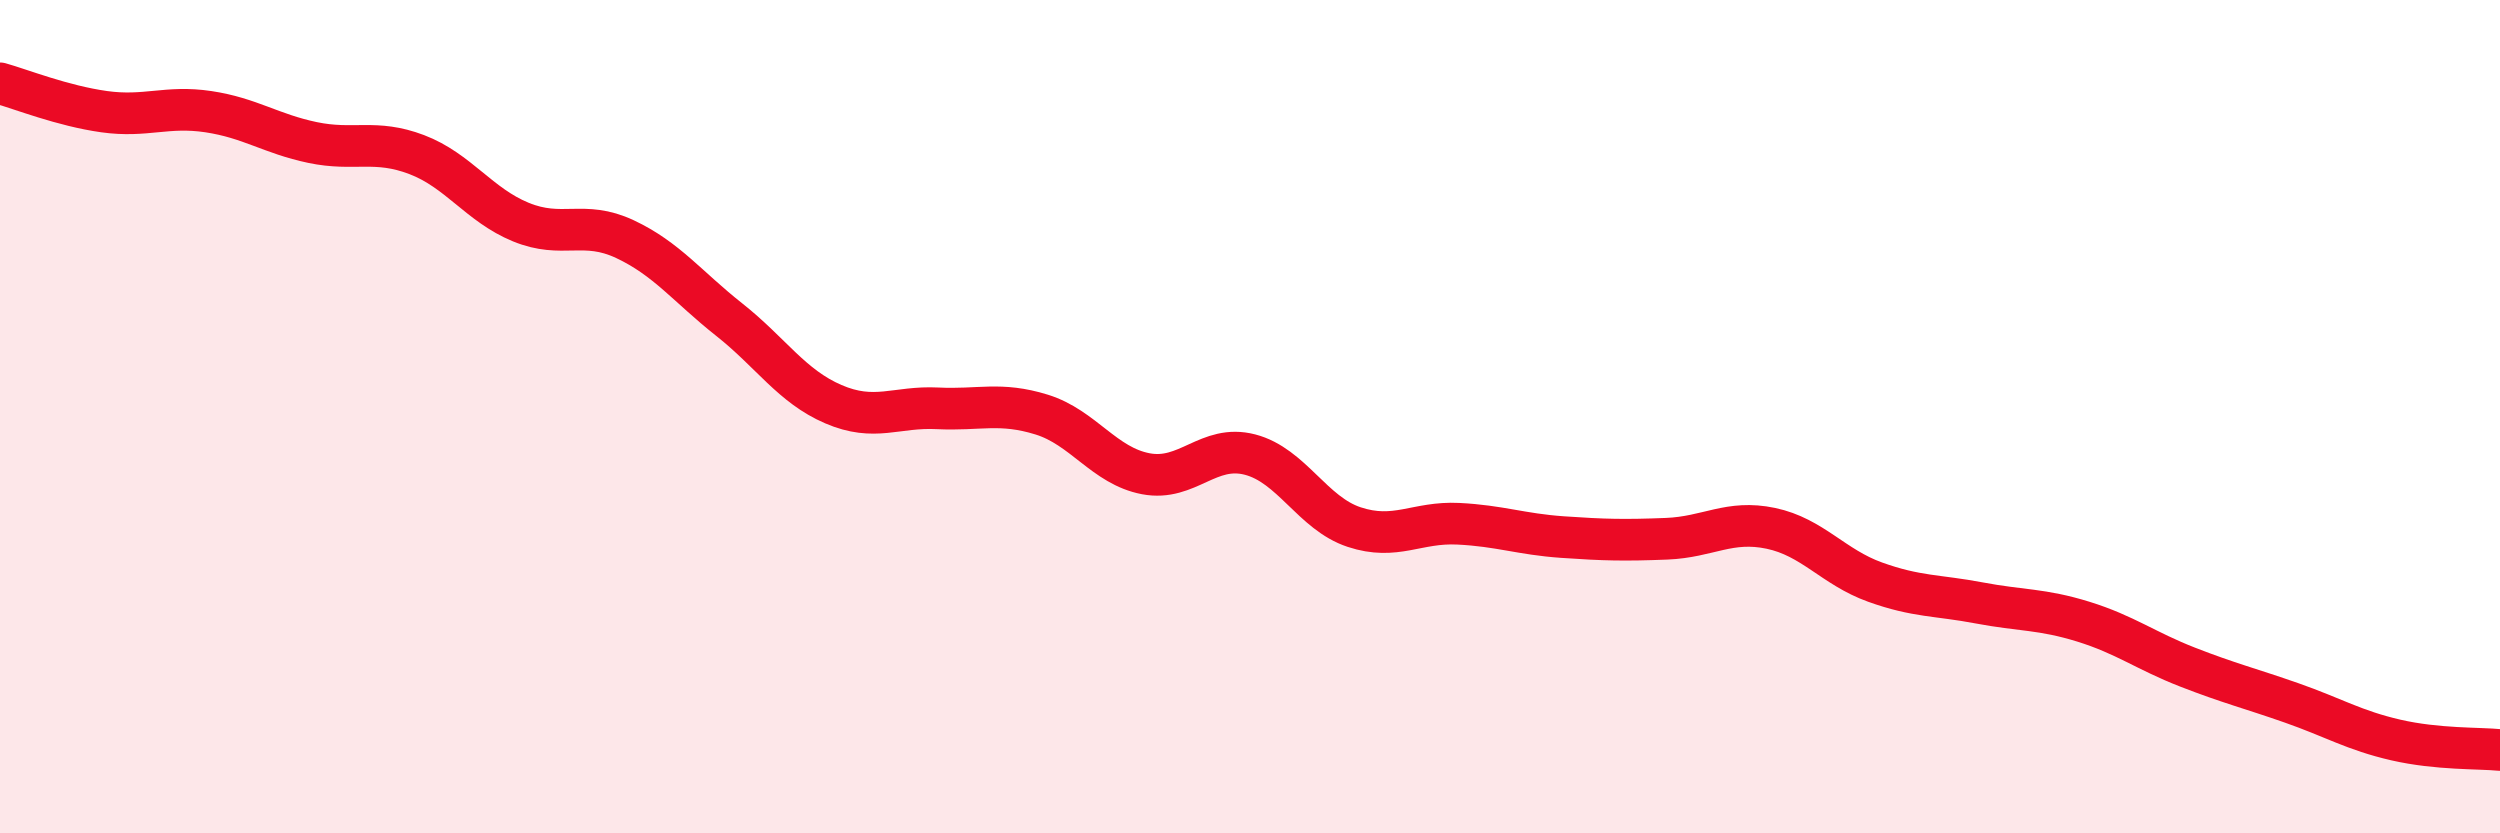 
    <svg width="60" height="20" viewBox="0 0 60 20" xmlns="http://www.w3.org/2000/svg">
      <path
        d="M 0,2 C 0.5,2.14 1.5,2.54 2.5,2.68 C 3.5,2.82 4,2.53 5,2.68 C 6,2.83 6.5,3.21 7.5,3.42 C 8.5,3.63 9,3.33 10,3.71 C 11,4.09 11.5,4.92 12.5,5.33 C 13.5,5.74 14,5.27 15,5.74 C 16,6.21 16.5,6.88 17.5,7.67 C 18.5,8.46 19,9.27 20,9.7 C 21,10.13 21.5,9.75 22.5,9.8 C 23.5,9.85 24,9.64 25,9.95 C 26,10.26 26.5,11.18 27.5,11.37 C 28.5,11.56 29,10.65 30,10.91 C 31,11.17 31.5,12.32 32.5,12.65 C 33.5,12.98 34,12.52 35,12.57 C 36,12.62 36.5,12.82 37.5,12.89 C 38.5,12.96 39,12.97 40,12.93 C 41,12.89 41.5,12.47 42.5,12.68 C 43.5,12.89 44,13.61 45,13.97 C 46,14.33 46.5,14.28 47.5,14.47 C 48.5,14.66 49,14.61 50,14.92 C 51,15.23 51.5,15.62 52.5,16.01 C 53.5,16.4 54,16.52 55,16.87 C 56,17.22 56.5,17.53 57.5,17.76 C 58.5,17.99 59.5,17.95 60,18L60 20L0 20Z"
        fill="#EB0A25"
        opacity="0.1"
        stroke-linecap="round"
        stroke-linejoin="round"
      />
      <path
        d="M 0,2 C 0.5,2.14 1.5,2.54 2.5,2.68 C 3.5,2.82 4,2.53 5,2.68 C 6,2.83 6.5,3.21 7.5,3.42 C 8.5,3.63 9,3.33 10,3.71 C 11,4.09 11.5,4.92 12.5,5.33 C 13.5,5.74 14,5.27 15,5.74 C 16,6.21 16.5,6.88 17.5,7.67 C 18.5,8.46 19,9.27 20,9.7 C 21,10.13 21.5,9.75 22.5,9.8 C 23.5,9.85 24,9.64 25,9.95 C 26,10.26 26.5,11.18 27.5,11.37 C 28.5,11.56 29,10.65 30,10.91 C 31,11.17 31.5,12.32 32.5,12.65 C 33.5,12.98 34,12.52 35,12.57 C 36,12.62 36.5,12.82 37.5,12.89 C 38.5,12.96 39,12.97 40,12.93 C 41,12.89 41.5,12.47 42.5,12.68 C 43.5,12.89 44,13.61 45,13.97 C 46,14.33 46.5,14.28 47.5,14.47 C 48.5,14.66 49,14.61 50,14.92 C 51,15.23 51.5,15.62 52.5,16.01 C 53.5,16.4 54,16.52 55,16.87 C 56,17.22 56.5,17.53 57.5,17.76 C 58.5,17.99 59.5,17.95 60,18"
        stroke="#EB0A25"
        stroke-width="1"
        fill="none"
        stroke-linecap="round"
        stroke-linejoin="round"
      />
    </svg>
  